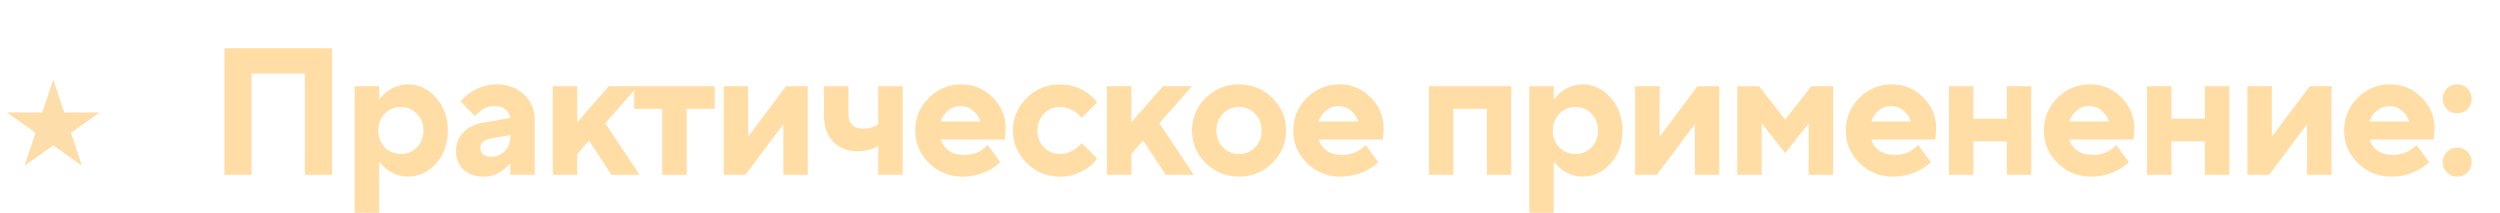 <?xml version="1.0" encoding="UTF-8"?> <svg xmlns="http://www.w3.org/2000/svg" width="235" height="20" viewBox="0 0 235 20" fill="none"><path d="M5.007 7.478L6.036 10.571H9.366L6.672 12.483L7.701 15.576L5.007 13.665L2.313 15.576L3.342 12.483L0.649 10.571H3.978L5.007 7.478Z" fill="#FDDEAA"></path><path d="M21.097 16.431V4.531H31.212V16.431H28.662V6.911H23.647V16.431H21.097ZM33.343 20.001V8.101H35.638V9.291H35.723C35.882 9.053 36.097 8.826 36.369 8.611C36.981 8.158 37.644 7.931 38.358 7.931C39.367 7.931 40.24 8.345 40.976 9.172C41.724 9.999 42.098 11.031 42.098 12.266C42.098 13.513 41.724 14.55 40.976 15.377C40.24 16.193 39.367 16.601 38.358 16.601C37.644 16.601 36.981 16.375 36.369 15.921C36.097 15.706 35.882 15.479 35.723 15.241H35.638V20.001H33.343ZM36.165 13.847C36.573 14.267 37.078 14.476 37.678 14.476C38.279 14.476 38.783 14.267 39.191 13.847C39.599 13.428 39.803 12.901 39.803 12.266C39.803 11.632 39.599 11.104 39.191 10.685C38.783 10.266 38.279 10.056 37.678 10.056C37.078 10.056 36.573 10.266 36.165 10.685C35.757 11.104 35.553 11.632 35.553 12.266C35.553 12.901 35.757 13.428 36.165 13.847ZM47.967 16.431V15.411H47.882C47.678 15.661 47.469 15.859 47.253 16.006C46.755 16.403 46.143 16.601 45.417 16.601C44.658 16.601 44.04 16.38 43.564 15.938C43.1 15.485 42.867 14.912 42.867 14.221C42.867 13.541 43.083 12.963 43.513 12.487C43.955 12 44.562 11.688 45.332 11.552L47.967 11.076C47.922 10.759 47.775 10.498 47.525 10.294C47.276 10.079 46.942 9.971 46.522 9.971C46.001 9.971 45.542 10.13 45.145 10.447C44.941 10.595 44.777 10.748 44.652 10.906L43.292 9.546C43.542 9.24 43.831 8.974 44.159 8.747C44.953 8.203 45.797 7.931 46.692 7.931C47.735 7.931 48.591 8.248 49.259 8.883C49.928 9.518 50.262 10.306 50.262 11.246V16.431H47.967ZM47.967 12.861V12.691L46.097 13.031C45.474 13.156 45.162 13.439 45.162 13.881C45.162 14.448 45.502 14.731 46.182 14.731C46.692 14.731 47.117 14.556 47.457 14.204C47.797 13.853 47.967 13.405 47.967 12.861ZM51.963 16.431V8.101H54.258V11.501L57.233 8.101H59.953L56.893 11.586L60.123 16.431H57.488L55.363 13.201L54.258 14.476V16.431H51.963ZM62.253 16.431V10.226H59.618V8.101H67.183V10.226H64.548V16.431H62.253ZM68.026 16.431V8.101H70.321V12.861L73.891 8.101H75.931V16.431H73.636V11.671L70.066 16.431H68.026ZM82.556 16.431V13.711C82.398 13.813 82.222 13.898 82.029 13.966C81.599 14.136 81.123 14.221 80.601 14.221C79.661 14.221 78.901 13.921 78.323 13.32C77.745 12.72 77.456 11.915 77.456 10.906V8.101H79.751V10.736C79.751 11.167 79.87 11.501 80.108 11.739C80.346 11.977 80.681 12.096 81.111 12.096C81.531 12.096 81.888 12.028 82.182 11.892C82.273 11.858 82.398 11.784 82.556 11.671V8.101H84.851V16.431H82.556ZM92.836 13.626L94.026 15.241C93.788 15.479 93.482 15.706 93.108 15.921C92.292 16.375 91.408 16.601 90.456 16.601C89.232 16.601 88.189 16.176 87.328 15.326C86.467 14.476 86.036 13.456 86.036 12.266C86.036 11.076 86.461 10.056 87.311 9.206C88.161 8.356 89.181 7.931 90.371 7.931C91.516 7.931 92.496 8.339 93.312 9.155C94.128 9.971 94.536 10.951 94.536 12.096C94.536 12.21 94.519 12.453 94.485 12.827L94.451 13.116H88.416C88.552 13.536 88.801 13.881 89.164 14.153C89.538 14.425 90.025 14.561 90.626 14.561C91.261 14.561 91.81 14.408 92.275 14.102C92.502 13.955 92.689 13.796 92.836 13.626ZM88.416 11.416H92.156C92.02 11.008 91.788 10.668 91.459 10.396C91.13 10.113 90.739 9.971 90.286 9.971C89.833 9.971 89.442 10.113 89.113 10.396C88.784 10.668 88.552 11.008 88.416 11.416ZM101.681 13.456L103.126 14.901C102.922 15.196 102.639 15.479 102.276 15.751C101.483 16.318 100.605 16.601 99.641 16.601C98.417 16.601 97.375 16.176 96.513 15.326C95.652 14.476 95.221 13.456 95.221 12.266C95.221 11.076 95.652 10.056 96.513 9.206C97.375 8.356 98.417 7.931 99.641 7.931C100.605 7.931 101.483 8.214 102.276 8.781C102.639 9.053 102.922 9.336 103.126 9.631L101.681 11.076C101.534 10.895 101.353 10.725 101.137 10.566C100.661 10.226 100.163 10.056 99.641 10.056C99.041 10.056 98.536 10.266 98.128 10.685C97.72 11.104 97.516 11.632 97.516 12.266C97.516 12.901 97.72 13.428 98.128 13.847C98.536 14.267 99.041 14.476 99.641 14.476C100.163 14.476 100.661 14.306 101.137 13.966C101.353 13.807 101.534 13.637 101.681 13.456ZM104.053 16.431V8.101H106.348V11.501L109.323 8.101H112.043L108.983 11.586L112.213 16.431H109.578L107.453 13.201L106.348 14.476V16.431H104.053ZM114.955 13.847C115.363 14.267 115.867 14.476 116.468 14.476C117.069 14.476 117.573 14.267 117.981 13.847C118.389 13.428 118.593 12.901 118.593 12.266C118.593 11.632 118.389 11.104 117.981 10.685C117.573 10.266 117.069 10.056 116.468 10.056C115.867 10.056 115.363 10.266 114.955 10.685C114.547 11.104 114.343 11.632 114.343 12.266C114.343 12.901 114.547 13.428 114.955 13.847ZM113.34 15.326C112.479 14.476 112.048 13.456 112.048 12.266C112.048 11.076 112.479 10.056 113.34 9.206C114.201 8.356 115.244 7.931 116.468 7.931C117.692 7.931 118.735 8.356 119.596 9.206C120.457 10.056 120.888 11.076 120.888 12.266C120.888 13.456 120.457 14.476 119.596 15.326C118.735 16.176 117.692 16.601 116.468 16.601C115.244 16.601 114.201 16.176 113.34 15.326ZM128.365 13.626L129.555 15.241C129.317 15.479 129.011 15.706 128.637 15.921C127.821 16.375 126.937 16.601 125.985 16.601C124.761 16.601 123.719 16.176 122.857 15.326C121.996 14.476 121.565 13.456 121.565 12.266C121.565 11.076 121.99 10.056 122.84 9.206C123.69 8.356 124.71 7.931 125.9 7.931C127.045 7.931 128.025 8.339 128.841 9.155C129.657 9.971 130.065 10.951 130.065 12.096C130.065 12.21 130.048 12.453 130.014 12.827L129.98 13.116H123.945C124.081 13.536 124.331 13.881 124.693 14.153C125.067 14.425 125.555 14.561 126.155 14.561C126.79 14.561 127.34 14.408 127.804 14.102C128.031 13.955 128.218 13.796 128.365 13.626ZM123.945 11.416H127.685C127.549 11.008 127.317 10.668 126.988 10.396C126.66 10.113 126.269 9.971 125.815 9.971C125.362 9.971 124.971 10.113 124.642 10.396C124.314 10.668 124.081 11.008 123.945 11.416ZM134.32 16.431V8.101H142.055V16.431H139.76V10.226H136.615V16.431H134.32ZM143.754 20.001V8.101H146.049V9.291H146.134C146.293 9.053 146.508 8.826 146.78 8.611C147.392 8.158 148.055 7.931 148.769 7.931C149.778 7.931 150.651 8.345 151.387 9.172C152.135 9.999 152.509 11.031 152.509 12.266C152.509 13.513 152.135 14.55 151.387 15.377C150.651 16.193 149.778 16.601 148.769 16.601C148.055 16.601 147.392 16.375 146.78 15.921C146.508 15.706 146.293 15.479 146.134 15.241H146.049V20.001H143.754ZM146.576 13.847C146.984 14.267 147.489 14.476 148.089 14.476C148.69 14.476 149.194 14.267 149.602 13.847C150.01 13.428 150.214 12.901 150.214 12.266C150.214 11.632 150.01 11.104 149.602 10.685C149.194 10.266 148.69 10.056 148.089 10.056C147.489 10.056 146.984 10.266 146.576 10.685C146.168 11.104 145.964 11.632 145.964 12.266C145.964 12.901 146.168 13.428 146.576 13.847ZM153.703 16.431V8.101H155.998V12.861L159.568 8.101H161.608V16.431H159.313V11.671L155.743 16.431H153.703ZM163.304 16.431V8.101H165.344L167.809 11.246L170.274 8.101H172.314V16.431H170.019V11.586L167.809 14.391L165.599 11.586V16.431H163.304ZM180.306 13.626L181.496 15.241C181.258 15.479 180.952 15.706 180.578 15.921C179.762 16.375 178.878 16.601 177.926 16.601C176.702 16.601 175.66 16.176 174.798 15.326C173.937 14.476 173.506 13.456 173.506 12.266C173.506 11.076 173.931 10.056 174.781 9.206C175.631 8.356 176.651 7.931 177.841 7.931C178.986 7.931 179.966 8.339 180.782 9.155C181.598 9.971 182.006 10.951 182.006 12.096C182.006 12.21 181.989 12.453 181.955 12.827L181.921 13.116H175.886C176.022 13.536 176.272 13.881 176.634 14.153C177.008 14.425 177.496 14.561 178.096 14.561C178.731 14.561 179.281 14.408 179.745 14.102C179.972 13.955 180.159 13.796 180.306 13.626ZM175.886 11.416H179.626C179.49 11.008 179.258 10.668 178.929 10.396C178.601 10.113 178.21 9.971 177.756 9.971C177.303 9.971 176.912 10.113 176.583 10.396C176.255 10.668 176.022 11.008 175.886 11.416ZM183.202 16.431V8.101H185.497V11.161H188.642V8.101H190.937V16.431H188.642V13.286H185.497V16.431H183.202ZM198.926 13.626L200.116 15.241C199.878 15.479 199.572 15.706 199.198 15.921C198.382 16.375 197.498 16.601 196.546 16.601C195.322 16.601 194.279 16.176 193.418 15.326C192.557 14.476 192.126 13.456 192.126 12.266C192.126 11.076 192.551 10.056 193.401 9.206C194.251 8.356 195.271 7.931 196.461 7.931C197.606 7.931 198.586 8.339 199.402 9.155C200.218 9.971 200.626 10.951 200.626 12.096C200.626 12.21 200.609 12.453 200.575 12.827L200.541 13.116H194.506C194.642 13.536 194.891 13.881 195.254 14.153C195.628 14.425 196.115 14.561 196.716 14.561C197.351 14.561 197.9 14.408 198.365 14.102C198.592 13.955 198.779 13.796 198.926 13.626ZM194.506 11.416H198.246C198.11 11.008 197.878 10.668 197.549 10.396C197.22 10.113 196.829 9.971 196.376 9.971C195.923 9.971 195.532 10.113 195.203 10.396C194.874 10.668 194.642 11.008 194.506 11.416ZM201.821 16.431V8.101H204.116V11.161H207.261V8.101H209.556V16.431H207.261V13.286H204.116V16.431H201.821ZM211.256 16.431V8.101H213.551V12.861L217.121 8.101H219.161V16.431H216.866V11.671L213.296 16.431H211.256ZM227.146 13.626L228.336 15.241C228.098 15.479 227.792 15.706 227.418 15.921C226.602 16.375 225.718 16.601 224.766 16.601C223.542 16.601 222.499 16.176 221.638 15.326C220.777 14.476 220.346 13.456 220.346 12.266C220.346 11.076 220.771 10.056 221.621 9.206C222.471 8.356 223.491 7.931 224.681 7.931C225.826 7.931 226.806 8.339 227.622 9.155C228.438 9.971 228.846 10.951 228.846 12.096C228.846 12.21 228.829 12.453 228.795 12.827L228.761 13.116H222.726C222.862 13.536 223.111 13.881 223.474 14.153C223.848 14.425 224.335 14.561 224.936 14.561C225.571 14.561 226.12 14.408 226.585 14.102C226.812 13.955 226.999 13.796 227.146 13.626ZM222.726 11.416H226.466C226.33 11.008 226.098 10.668 225.769 10.396C225.44 10.113 225.049 9.971 224.596 9.971C224.143 9.971 223.752 10.113 223.423 10.396C223.094 10.668 222.862 11.008 222.726 11.416ZM230.007 16.21C229.747 15.95 229.616 15.627 229.616 15.241C229.616 14.856 229.747 14.533 230.007 14.272C230.268 14.011 230.591 13.881 230.976 13.881C231.362 13.881 231.685 14.011 231.945 14.272C232.206 14.533 232.336 14.856 232.336 15.241C232.336 15.627 232.206 15.95 231.945 16.21C231.685 16.471 231.362 16.601 230.976 16.601C230.591 16.601 230.268 16.471 230.007 16.21ZM230.007 10.26C229.747 9.999 229.616 9.676 229.616 9.291C229.616 8.906 229.747 8.583 230.007 8.322C230.268 8.061 230.591 7.931 230.976 7.931C231.362 7.931 231.685 8.061 231.945 8.322C232.206 8.583 232.336 8.906 232.336 9.291C232.336 9.676 232.206 9.999 231.945 10.26C231.685 10.521 231.362 10.651 230.976 10.651C230.591 10.651 230.268 10.521 230.007 10.26Z" fill="#FFDDA4"></path></svg> 